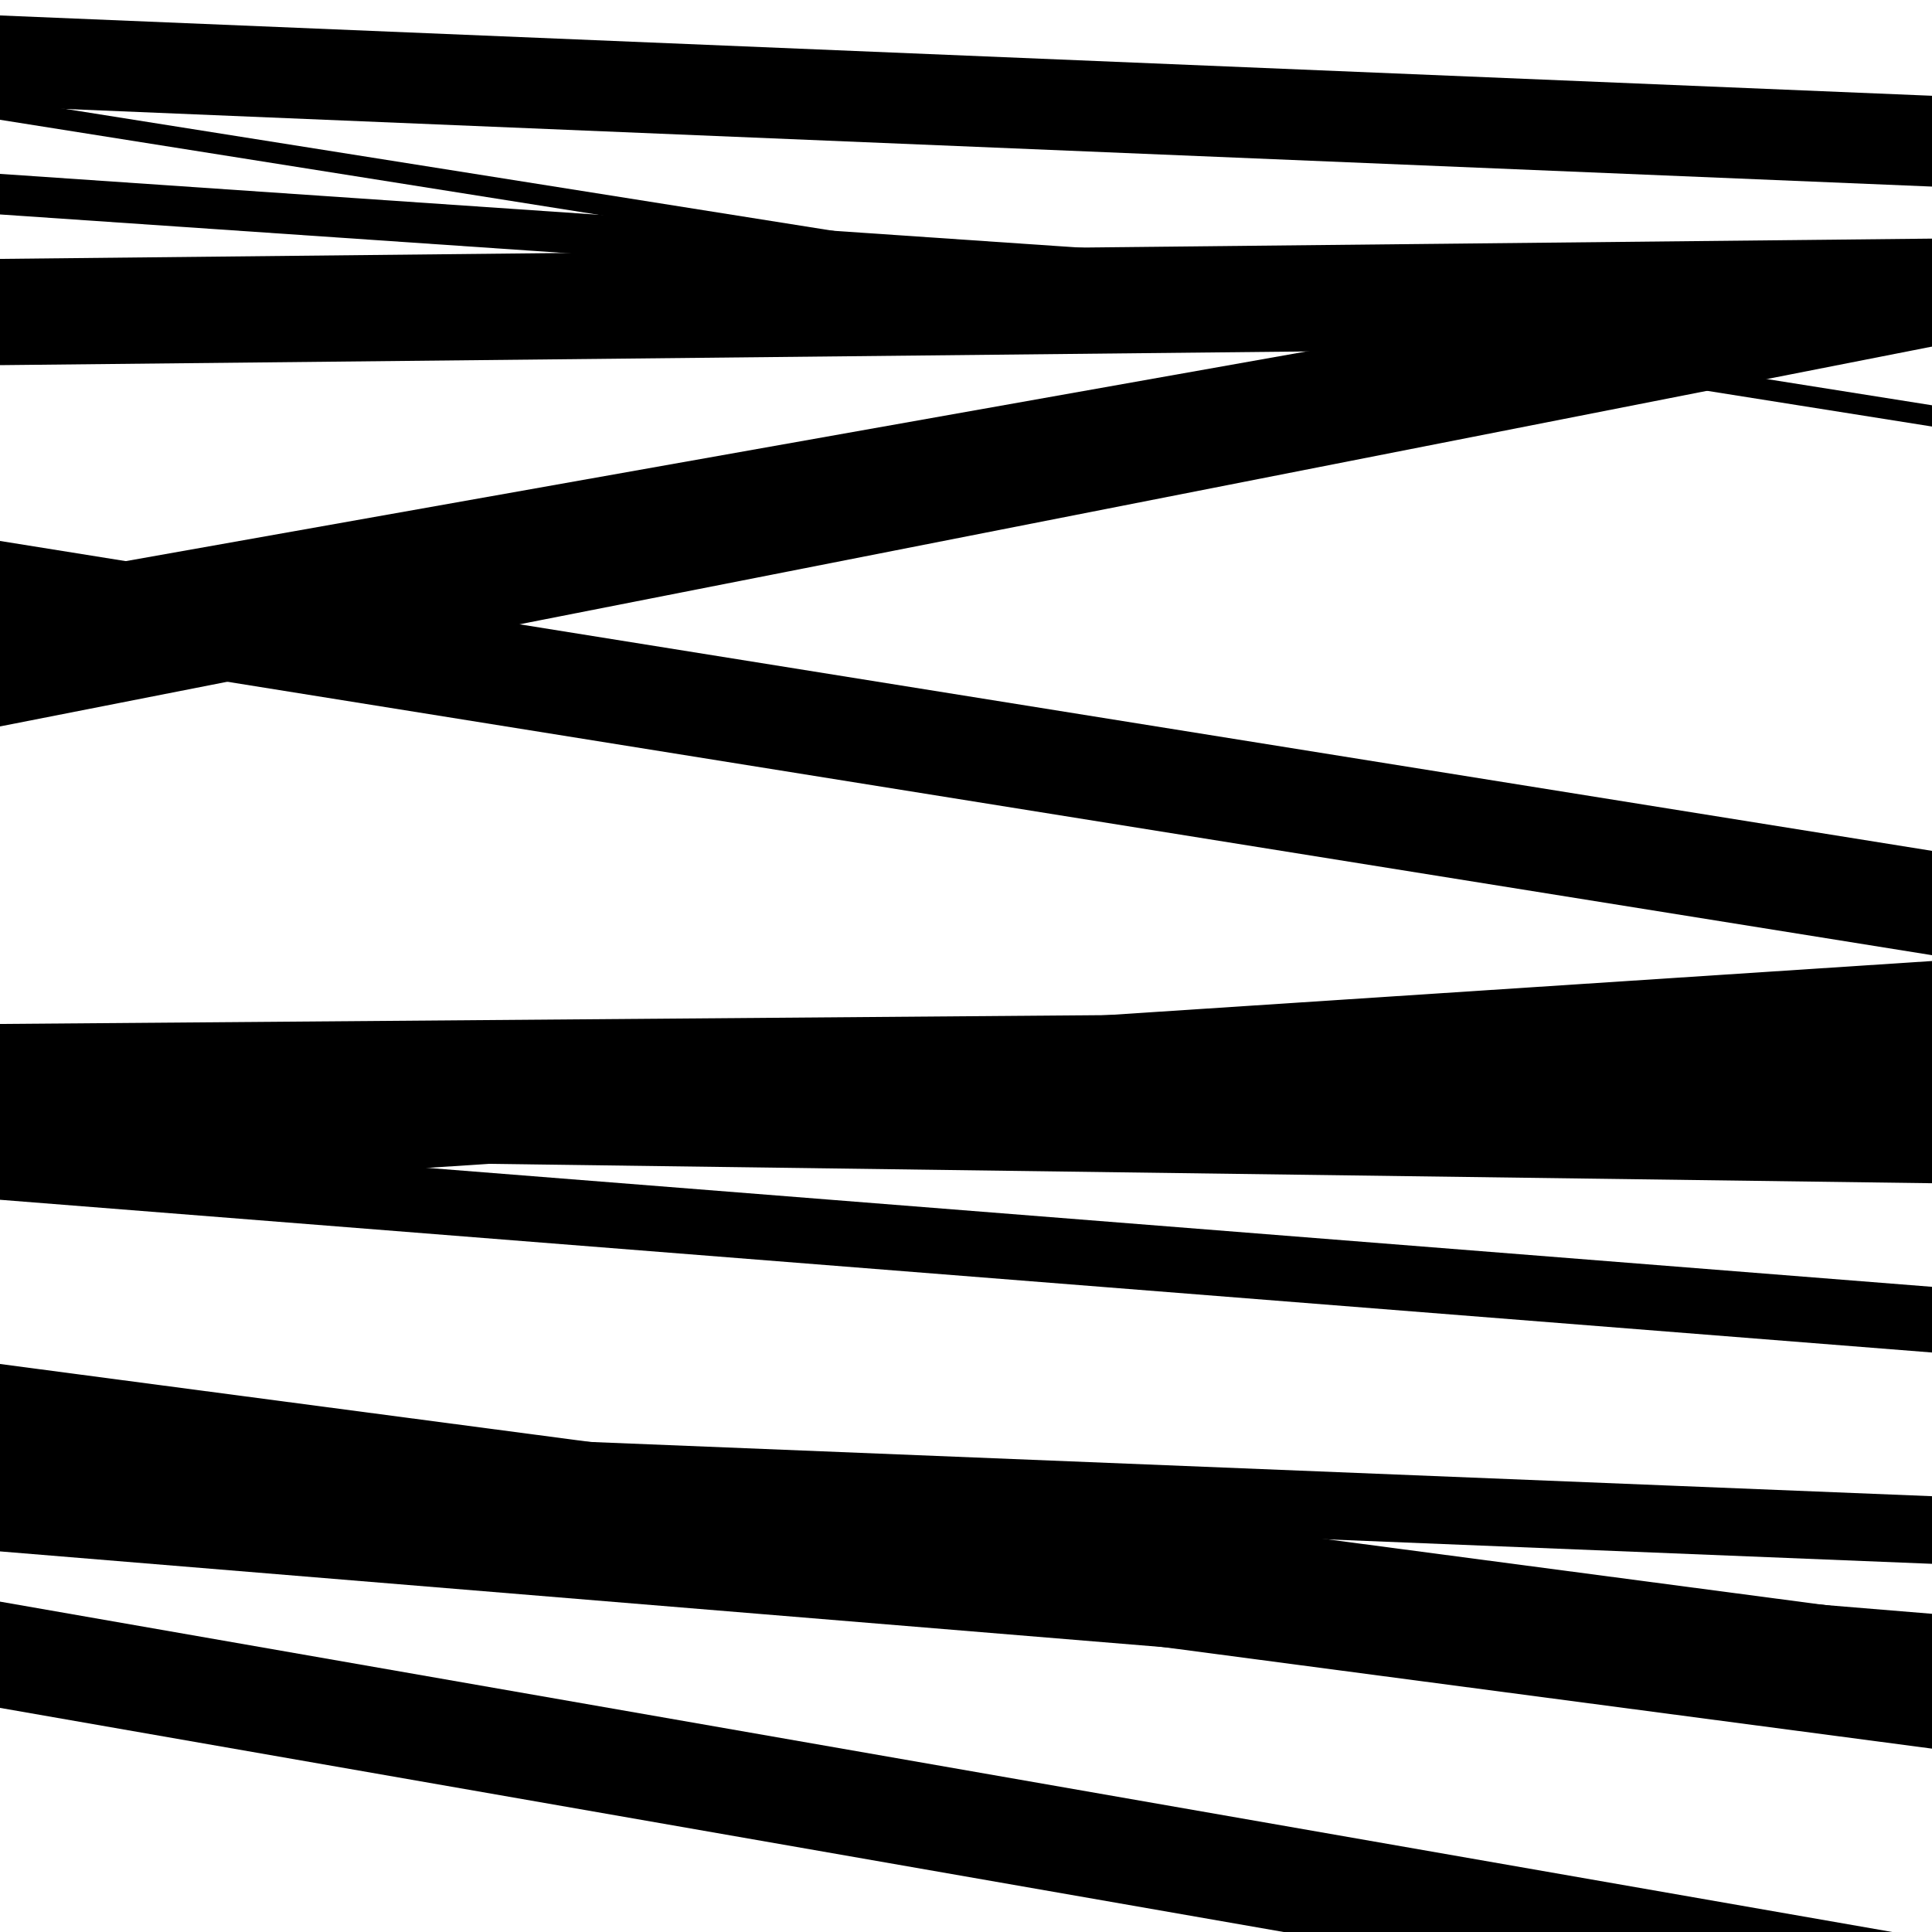 <svg viewBox="0 0 1000 1000" height="1000" width="1000" xmlns="http://www.w3.org/2000/svg">
<rect x="0" y="0" width="1000" height="1000" fill="#ffffff"></rect>
<path opacity="0.8" d="M 0 619 L 1000 553.42 L 1000 497.42 L 0 563 Z" fill="hsl(304, 15%, 50%)"></path>
<path opacity="0.8" d="M 0 773 L 1000 905.088 L 1000 838.088 L 0 706 Z" fill="hsl(309, 25%, 70%)"></path>
<path opacity="0.8" d="M 0 55 L 1000 96.571 L 1000 49.571 L 0 8 Z" fill="hsl(314, 30%, 90%)"></path>
<path opacity="0.8" d="M 0 376 L 1000 179.392 L 1000 124.392 L 0 321 Z" fill="hsl(299, 10%, 30%)"></path>
<path opacity="0.8" d="M 0 599 L 1000 612.44 L 1000 576.44 L 0 563 Z" fill="hsl(304, 15%, 50%)"></path>
<path opacity="0.8" d="M 0 769 L 1000 809.43 L 1000 774.43 L 0 734 Z" fill="hsl(309, 25%, 70%)"></path>
<path opacity="0.8" d="M 0 62 L 1000 220.772 L 1000 209.772 L 0 51 Z" fill="hsl(314, 30%, 90%)"></path>
<path opacity="0.8" d="M 0 334 L 1000 494.402 L 1000 440.402 L 0 280 Z" fill="hsl(299, 10%, 30%)"></path>
<path opacity="0.8" d="M 0 599 L 1000 591.001 L 1000 522.001 L 0 530 Z" fill="hsl(304, 15%, 50%)"></path>
<path opacity="0.8" d="M 0 803 L 1000 885.3 L 1000 835.3 L 0 753 Z" fill="hsl(309, 25%, 70%)"></path>
<path opacity="0.8" d="M 0 111 L 1000 179.283 L 1000 158.283 L 0 90 Z" fill="hsl(314, 30%, 90%)"></path>
<path opacity="0.8" d="M 0 325 L 1000 147.397 L 1000 124.397 L 0 302 Z" fill="hsl(299, 10%, 30%)"></path>
<path opacity="0.8" d="M 0 621 L 1000 700.055 L 1000 666.055 L 0 587 Z" fill="hsl(304, 15%, 50%)"></path>
<path opacity="0.8" d="M 0 884 L 1000 1058.587 L 1000 1003.587 L 0 829 Z" fill="hsl(309, 25%, 70%)"></path>
<path opacity="0.8" d="M 0 189 L 1000 178.508 L 1000 123.508 L 0 134 Z" fill="hsl(314, 30%, 90%)"></path>
</svg>